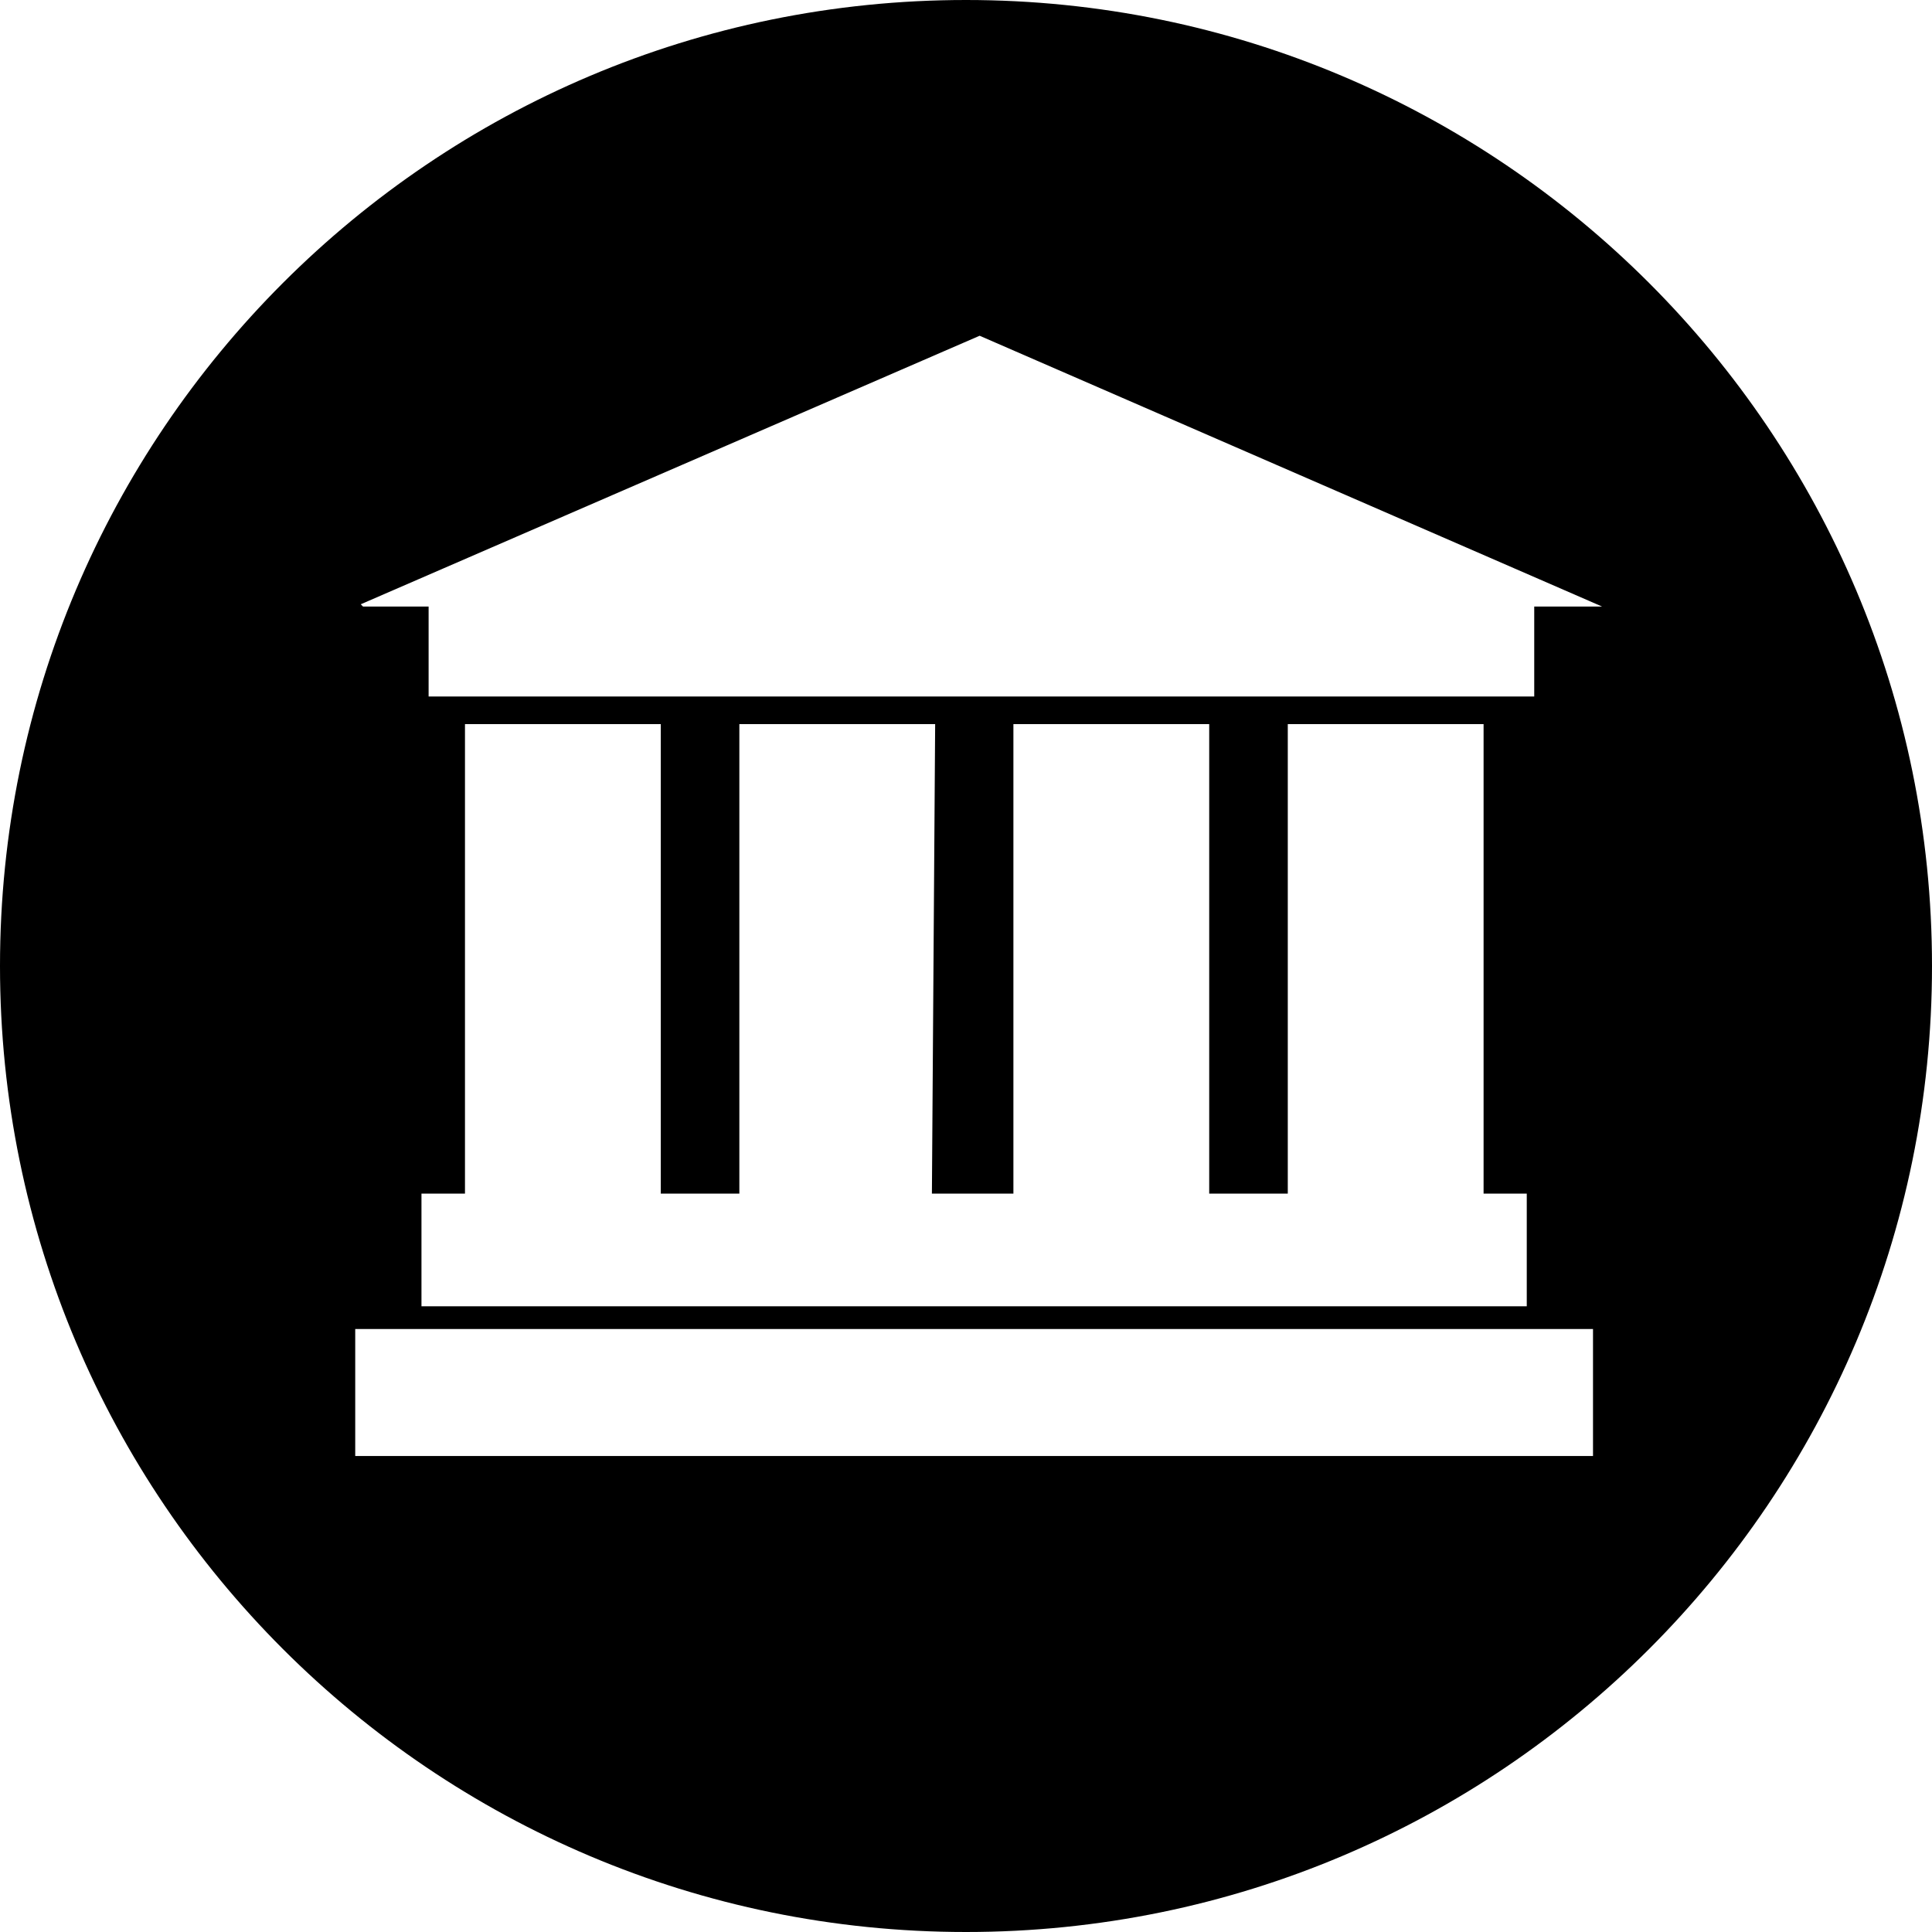 <?xml version="1.0" encoding="utf-8"?>
<!-- Generator: Adobe Illustrator 27.9.0, SVG Export Plug-In . SVG Version: 6.00 Build 0)  -->
<svg version="1.1" id="Layer_1" xmlns="http://www.w3.org/2000/svg" xmlns:xlink="http://www.w3.org/1999/xlink" x="0px" y="0px"
	 viewBox="0 0 595 595" style="enable-background:new 0 0 595 595;" xml:space="preserve">
<g id="Layer_2_00000049935370161228196380000008727966607779976877_">
	<path d="M297.5,0C133.2,0,0,133.2,0,297.5S133.2,595,297.5,595S595,461.8,595,297.5S461.8,0,297.5,0z M490.6,448.4H109.4v-39.1
		h381.2V448.4z M470.2,367.6v34.7H129.8v-34.7H470.2z M143.2,367.5V223h60.3v144.6h-60.3V367.5z M227.7,367.5V223H288l-1,144.6
		h-59.3V367.5z M312.1,367.5V223h60.3v144.6h-60.3V367.5z M396.6,367.5V223h60.3v144.6h-60.3V367.5z M472.5,186.8v27.7H132v-27.7
		h-20.2l-0.7-0.7l190.6-82.7l191.7,83.4L472.5,186.8L472.5,186.8z"/>
</g>
</svg>
